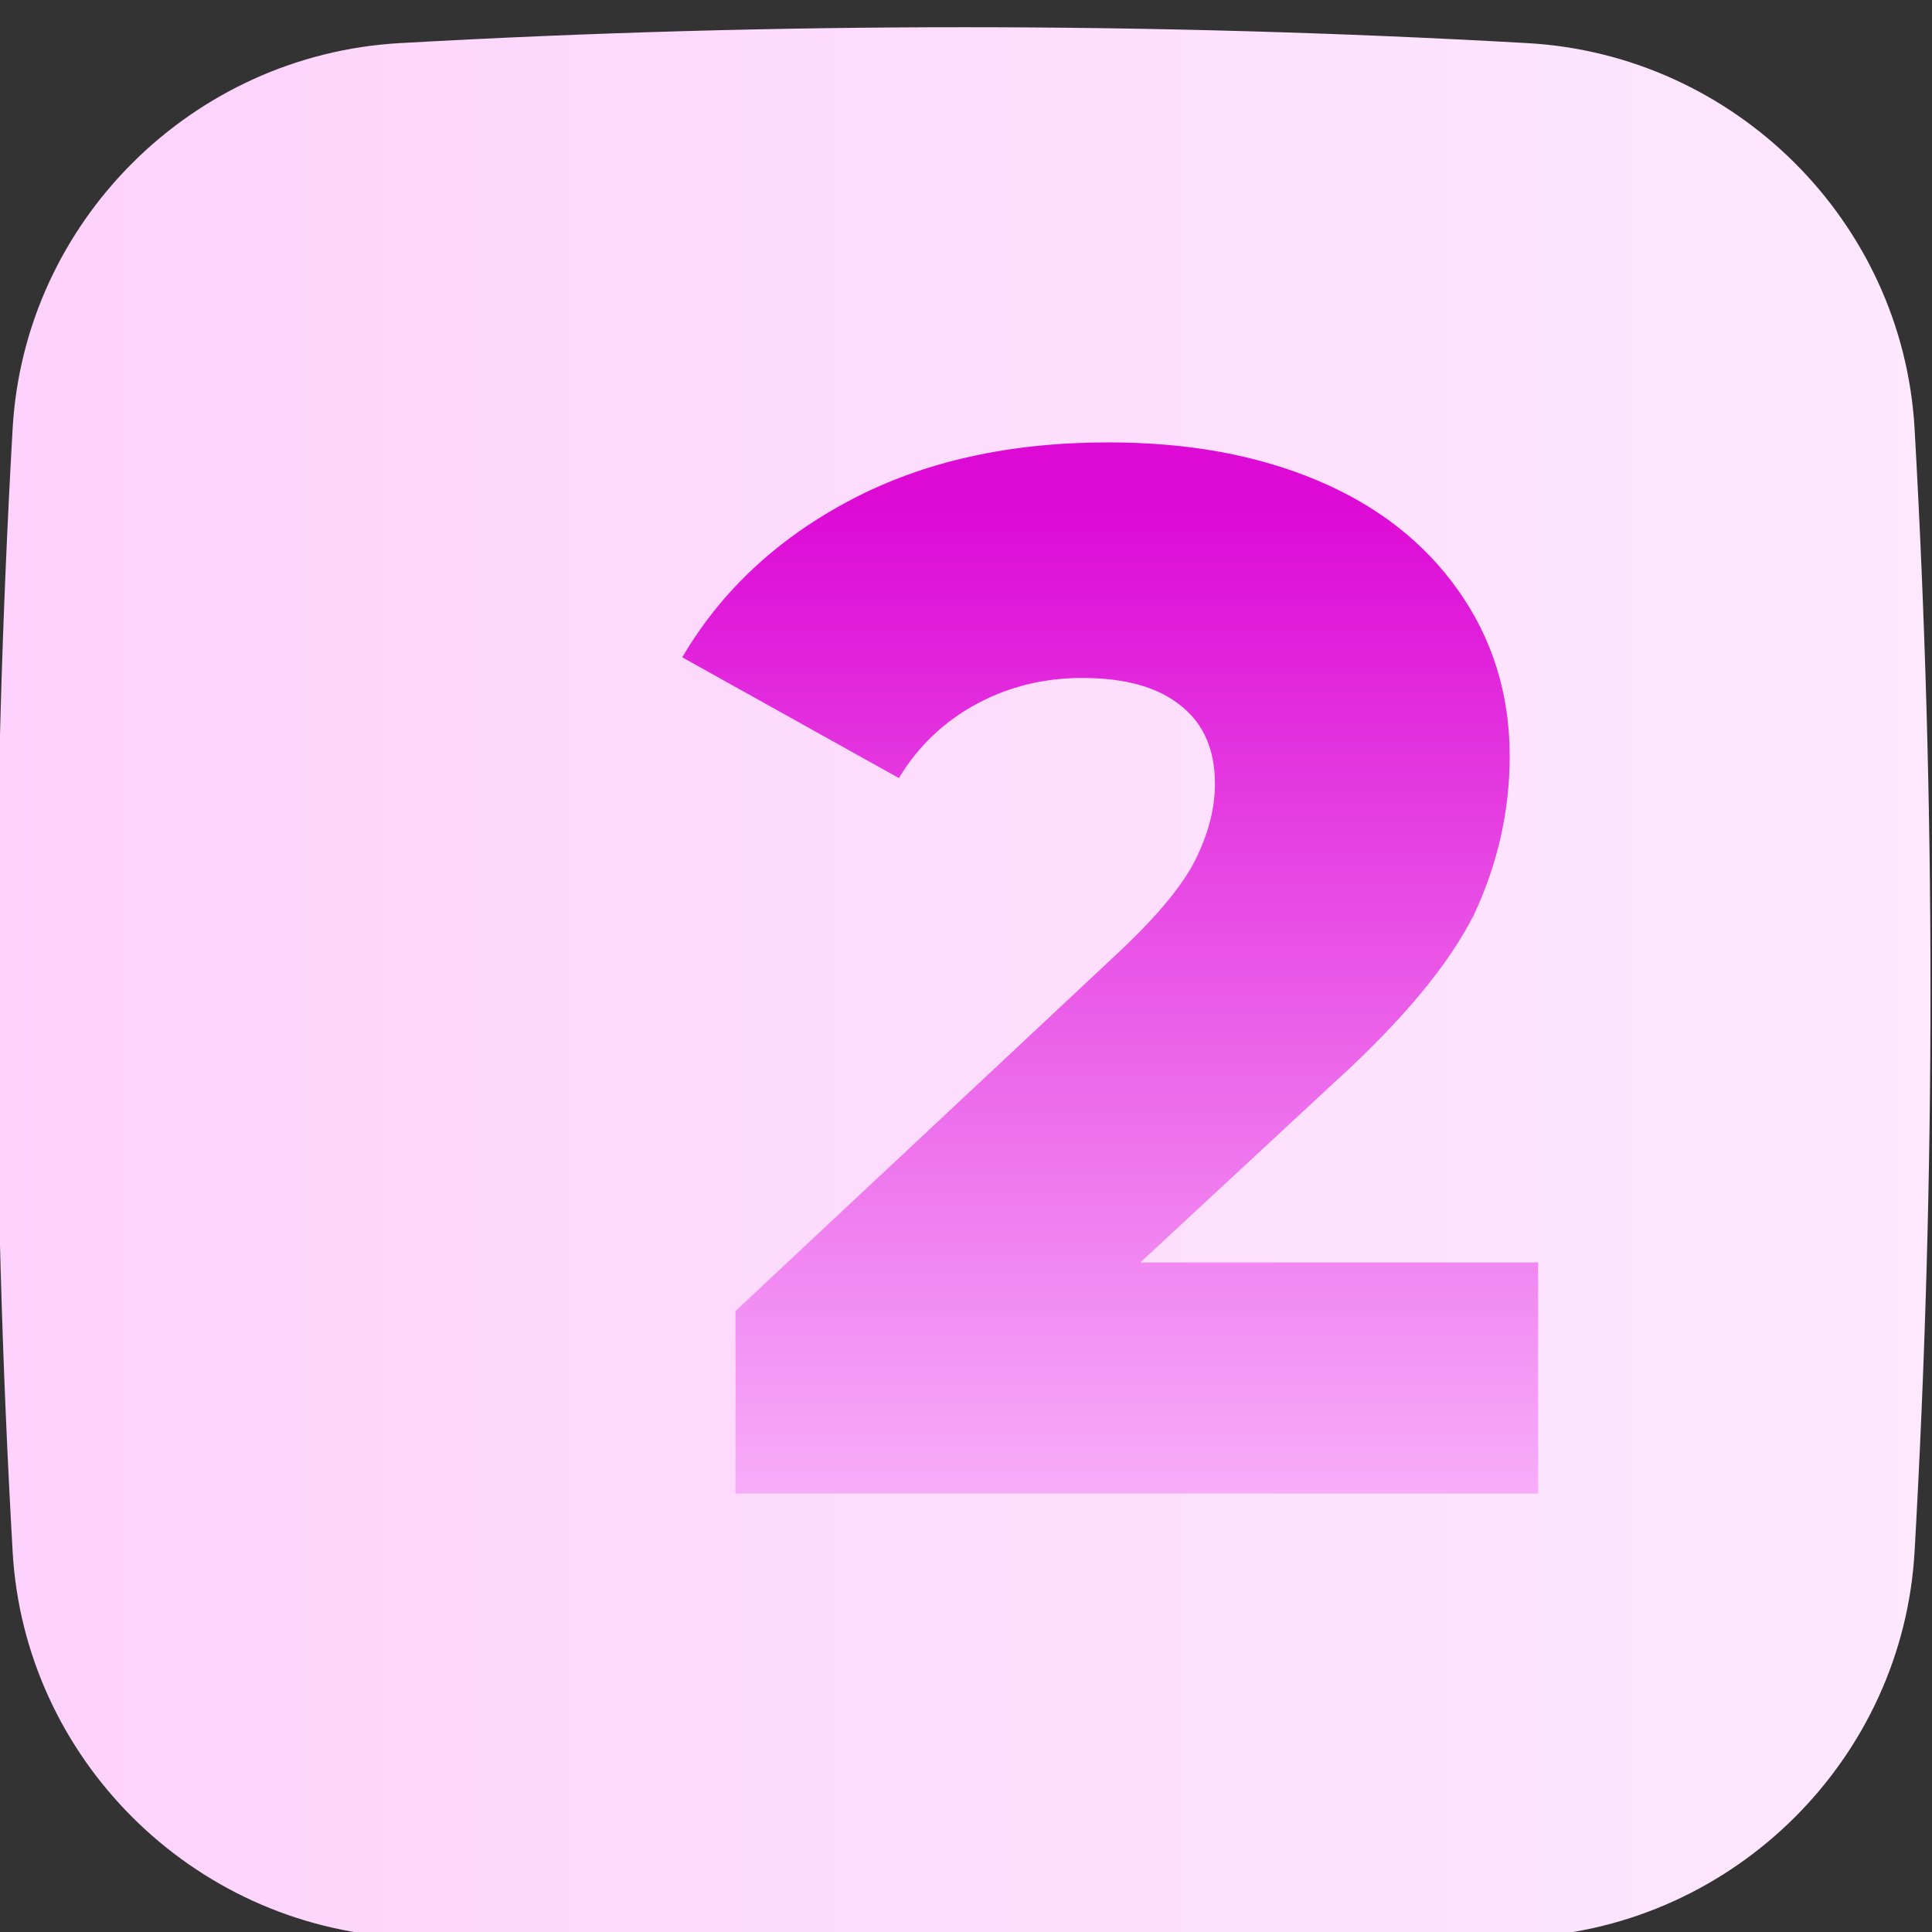 <?xml version="1.0" encoding="UTF-8" standalone="no"?>
<!DOCTYPE svg PUBLIC "-//W3C//DTD SVG 1.1//EN" "http://www.w3.org/Graphics/SVG/1.1/DTD/svg11.dtd">
<svg width="100%" height="100%" viewBox="0 0 63 63" version="1.1" xmlns="http://www.w3.org/2000/svg" xmlns:xlink="http://www.w3.org/1999/xlink" xml:space="preserve" xmlns:serif="http://www.serif.com/" style="fill-rule:evenodd;clip-rule:evenodd;stroke-linejoin:round;stroke-miterlimit:2;">
    <rect x="0" y="0" width="63" height="63" fill="#333333" stroke="none"/>
    <g transform="matrix(1,0,0,1,-1831.18,-1018.05)">
        <g transform="matrix(0.75,0,0,1.592,1711.18,0)">
            <g transform="matrix(1,0,0,0.501,-905.606,-255.071)">
                <g transform="matrix(-0.173,-1.98997e-17,2.11523e-17,-0.162,1151.79,1867.48)">
                    <g id="Layer_2">
                        <path d="M495.001,114.318C492.063,62.097 449.898,19.933 397.677,16.995C303.303,11.662 208.703,11.662 114.329,16.995C62.107,19.934 19.942,62.096 17.001,114.318C11.667,208.694 11.667,303.296 17.001,397.673C19.942,449.894 62.107,492.056 114.329,494.995C208.702,500.342 303.303,500.342 397.677,494.995C449.898,492.057 492.062,449.894 495.001,397.673C500.334,303.296 500.334,208.694 495.001,114.318Z" style="fill:url(#_Linear1);fill-rule:nonzero;"/>
                    </g>
                </g>
                <g transform="matrix(0.772,0,0,0.745,-14666.5,1410.63)">
                    <path d="M20465,572.498L20465,585.183L20419.8,585.183L20419.8,575.164L20441.5,555.37C20443.6,553.431 20445,551.775 20445.7,550.401C20446.4,549.028 20446.8,547.641 20446.8,546.241C20446.8,544.409 20446.2,542.982 20444.9,541.959C20443.6,540.935 20441.8,540.424 20439.3,540.424C20437.2,540.424 20435.2,540.895 20433.4,541.837C20431.6,542.78 20430.1,544.14 20429,545.917L20416.8,539.292C20419,535.63 20422.2,532.748 20426.3,530.648C20430.4,528.547 20435.2,527.497 20440.8,527.497C20445.3,527.497 20449.2,528.197 20452.6,529.597C20456,530.998 20458.6,533.004 20460.5,535.616C20462.4,538.229 20463.4,541.258 20463.4,544.706C20463.4,547.776 20462.7,550.671 20461.4,553.391C20460,556.111 20457.4,559.194 20453.5,562.642L20442.6,572.498L20465,572.498Z" style="fill:url(#_Linear2);fill-rule:nonzero;"/>
                </g>
            </g>
        </g>
    </g>
    <defs>
        <linearGradient id="_Linear1" x1="0" y1="0" x2="1" y2="0" gradientUnits="userSpaceOnUse" gradientTransform="matrix(-486,-2.195,2.195,-486,499.001,258.195)"><stop offset="0" style="stop-color:rgb(253,210,252);stop-opacity:1"/><stop offset="1" style="stop-color:rgb(253,232,254);stop-opacity:1"/></linearGradient>
        <linearGradient id="_Linear2" x1="0" y1="0" x2="1" y2="0" gradientUnits="userSpaceOnUse" gradientTransform="matrix(3.57298e-15,56.841,-55.314,3.29933e-15,20445.6,530.866)"><stop offset="0" style="stop-color:rgb(221,10,214);stop-opacity:1"/><stop offset="1" style="stop-color:rgb(248,180,251);stop-opacity:1"/></linearGradient>
    </defs>
</svg>
